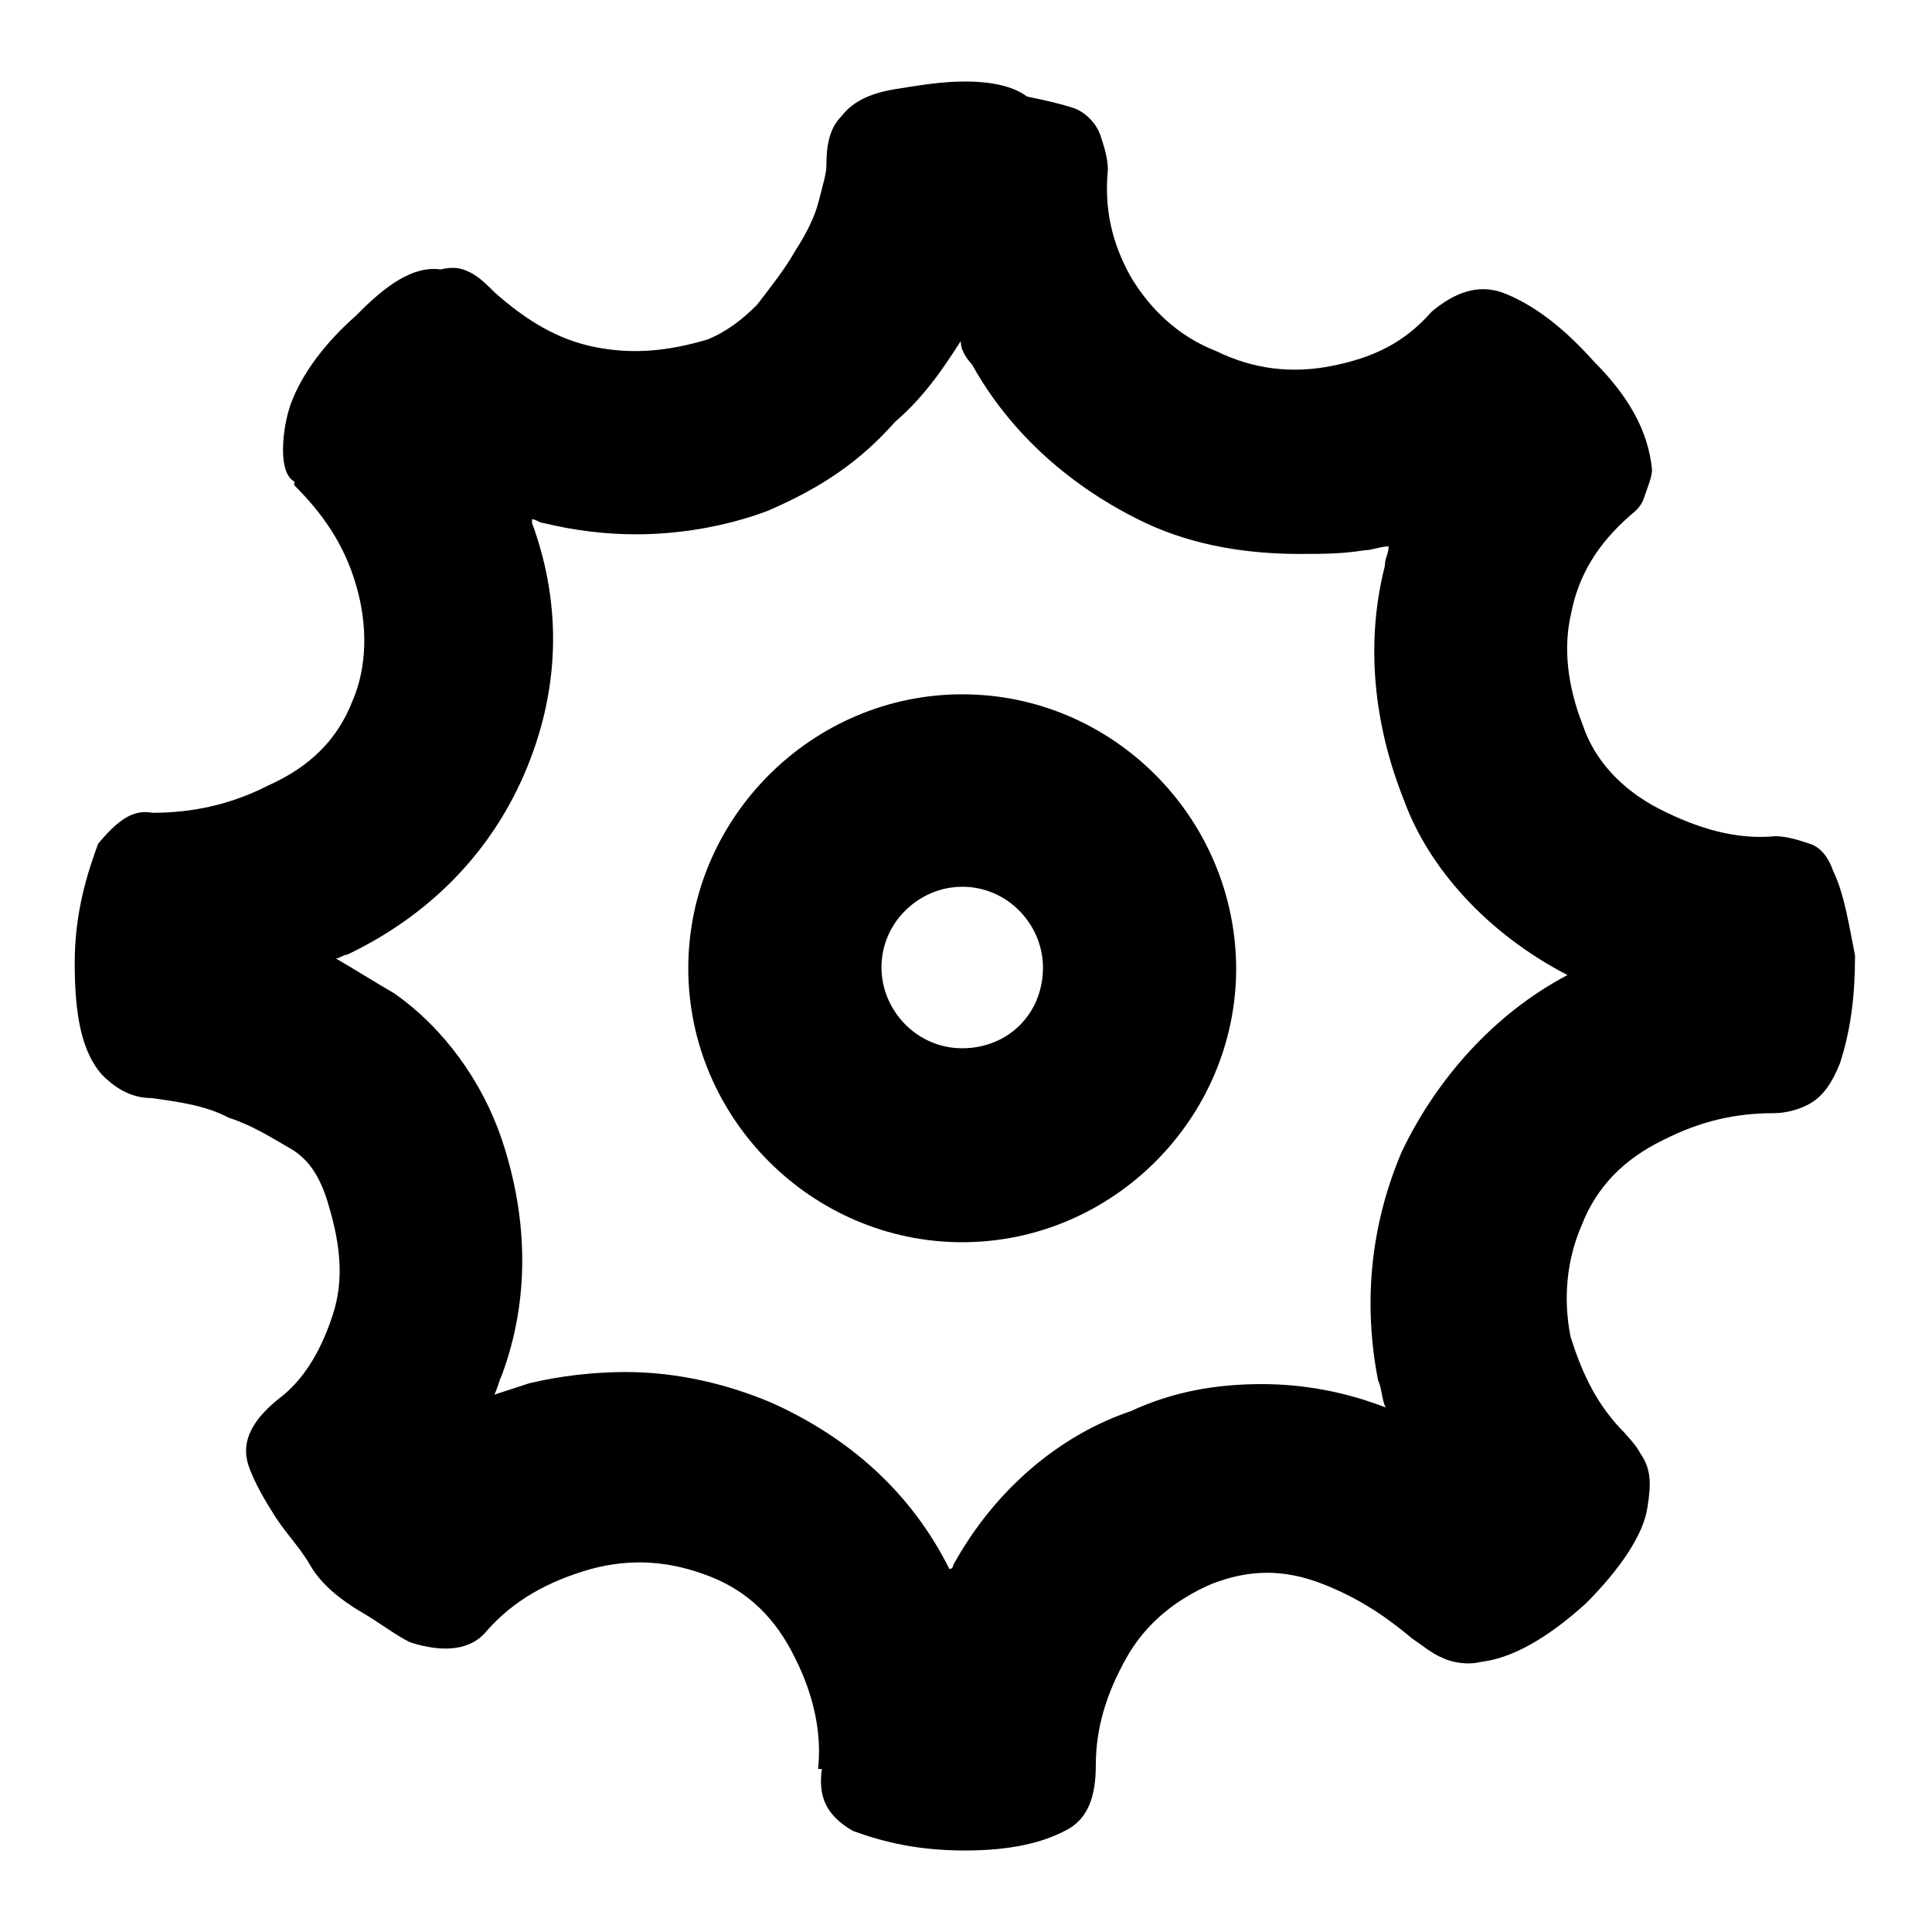 <?xml version="1.0" encoding="utf-8"?>
<!-- Svg Vector Icons : http://www.onlinewebfonts.com/icon -->
<!DOCTYPE svg PUBLIC "-//W3C//DTD SVG 1.1//EN" "http://www.w3.org/Graphics/SVG/1.1/DTD/svg11.dtd">
<svg version="1.1" xmlns="http://www.w3.org/2000/svg" xmlns:xlink="http://www.w3.org/1999/xlink" x="0px" y="0px" viewBox="0 0 256 256" enable-background="new 0 0 256 256" xml:space="preserve">
<g><g><path fill="#000000" d="M127.5,92c-19.9,0-36.3,16.4-36.3,36.3c0,19.9,16.4,36.3,36.3,36.3c19.9,0,36.3-16.4,36.3-36.3C163.7,108.3,147.4,92,127.5,92z M127.5,138.9c-6.1,0-10.7-5.1-10.7-10.7c0-6.1,5.1-10.7,10.7-10.7c6.1,0,10.7,5.1,10.7,10.7C138.2,134.3,133.6,138.9,127.5,138.9z"/><path fill="#000000" d="M242.9,115.4c-0.5-1.5-1.5-3.1-3.1-3.6c-1.5-0.5-3.1-1-4.6-1c-5.1,0.5-10.2-1-15.3-3.6c-5.1-2.6-8.7-6.6-10.2-11.2c-2-5.1-2.6-10.2-1.5-14.8c1-5.1,3.6-9.2,7.7-12.8c0.5-0.5,1.5-1,2-2.6c0.5-1.5,1-2.6,1-3.6c-0.5-5.1-3.1-9.7-7.7-14.3c-4.1-4.6-8.2-7.7-12.3-9.2c-3.1-1-6.1,0-9.2,2.6c-3.6,4.1-7.7,6.1-13.3,7.2c-5.1,1-10.2,0.5-15.3-2c-5.1-2-8.7-5.6-11.2-9.7c-2.6-4.6-3.6-9.2-3.1-14.3c0-1.5-0.5-3.1-1-4.6c-0.5-1.5-2-3.1-3.6-3.6c-1.5-0.5-3.6-1-6.1-1.5c-2-1.5-5.1-2-8.2-2c-3.1,0-6.1,0.5-9.2,1c-3.1,0.5-5.6,1.5-7.2,3.6c-1.5,1.5-2,3.6-2,6.6c0,1-0.5,2.6-1,4.6c-0.5,2-1.5,4.1-3.1,6.6c-1.5,2.6-3.1,4.6-5.1,7.2c-2,2-4.1,3.6-6.6,4.6c-5.1,1.5-9.7,2-14.8,1c-5.1-1-9.2-3.6-13.3-7.2c-1-1-2-2-3.1-2.6c-1-0.5-2-1-4.1-0.5c-3.6-0.5-7.2,2-11.2,6.1c-4.1,3.6-7.2,7.7-8.7,11.8c-0.5,1.5-1,3.6-1,6.1c0,2,0.5,3.6,1.5,4.1v0.5c3.6,3.6,6.6,7.7,8.2,13.3c1.5,5.1,1.5,10.7-0.5,15.3c-2,5.1-5.6,8.7-11.2,11.2c-5.1,2.6-10.2,3.6-15.3,3.6c-2.6-0.5-4.6,1-7.2,4.1c-1.5,4.1-3.1,9.2-3.1,15.8c0,7.2,1,11.8,3.6,14.8c1.5,1.5,3.6,3.1,6.6,3.1c3.6,0.5,7.2,1,10.2,2.6c3.1,1,5.6,2.6,8.2,4.1c2.6,1.5,4.1,4.1,5.1,7.7c1.5,5.1,2,9.7,0.5,14.3c-1.5,4.6-3.6,8.2-6.6,10.7c-4.1,3.1-5.6,6.1-4.6,9.2c0.5,1.5,1.5,3.6,3.1,6.1c1.5,2.6,3.6,4.6,5.1,7.2c1.5,2.6,4.1,4.6,6.6,6.1c2.6,1.5,4.6,3.1,6.6,4.1c4.6,1.5,8.2,1,10.2-1.5c3.6-4.1,8.2-6.6,13.8-8.2c5.6-1.5,10.7-1,15.8,1c5.1,2,8.7,5.6,11.2,10.7c2.6,5.1,3.6,10.2,3.1,14.8h0.5c-0.5,3.6,0.5,6.1,4.1,8.2c4.1,1.5,8.7,2.6,14.8,2.6c6.1,0,10.2-1,13.3-2.6c3.1-1.5,4.1-4.6,4.1-8.7c0-5.1,1.5-9.7,4.1-14.3c2.6-4.6,6.6-7.7,11.2-9.7c5.1-2,9.7-2,14.8,0c5.1,2,8.7,4.6,11.8,7.2c1.5,1,2.6,2,4.1,2.6c1,0.5,3.1,1,5.1,0.5c4.1-0.5,8.7-3.1,13.8-7.7c4.6-4.6,7.7-9.2,8.2-12.8c0.5-3.1,0.5-5.1-1-7.2c-0.5-1-1.5-2-2-2.6c-3.6-3.6-5.6-7.7-7.2-12.8c-1-5.1-0.5-10.2,1.5-14.8c2-5.1,5.6-8.7,10.7-11.2c5.1-2.6,9.7-3.6,14.8-3.6c1.5,0,3.6-0.5,5.1-1.5c1.5-1,2.6-2.6,3.6-5.1c1.5-4.6,2-9.2,2-14.3C245,122.6,244.4,118.5,242.9,115.4z M207.7,129.2c-9.7,5.1-17.4,13.8-22,23.5c-4.1,9.7-5.1,19.9-3.1,30.2c0.5,1,0.5,2.6,1,3.6c-5.1-2-10.7-3.1-16.4-3.1c-6.1,0-11.8,1-17.4,3.6c-9.2,3.1-17.9,10.2-23.5,20.4c0,0,0,0.5-0.5,0.5c-5.1-10.2-13.3-17.4-23.5-22c-6.1-2.6-12.8-4.1-19.4-4.1c-4.1,0-8.7,0.5-12.8,1.5c-1.5,0.5-3.1,1-4.6,1.5c0.5-1,0.5-1.5,1-2.6c3.6-9.7,3.6-20.4,0-31.2c-2.6-7.7-7.7-14.8-14.3-19.4c-2.6-1.5-5.1-3.1-7.7-4.6c0.5,0,1-0.5,1.5-0.5c10.7-5.1,18.9-13.3,23.5-24s5.1-22,1-33.2c0,0,0,0,0-0.5c0.5,0,1,0.5,1.5,0.5c4.1,1,8.2,1.5,12.3,1.5c5.6,0,11.8-1,17.4-3.1c7.2-3.1,12.3-6.6,16.9-11.8c3.6-3.1,6.1-6.6,8.7-10.7c0,1,0.5,2,1.5,3.1c5.1,9.2,13.3,16.4,23,21c6.6,3.1,13.8,4.1,20.4,4.1c3.1,0,5.6,0,8.7-0.5c1,0,2-0.5,3.1-0.5c0,1-0.5,1.5-0.5,2.6c-2.6,10.2-1.5,21,2.6,31.2C189.3,114.9,196.9,123.6,207.7,129.2L207.7,129.2z"/></g></g>
</svg>